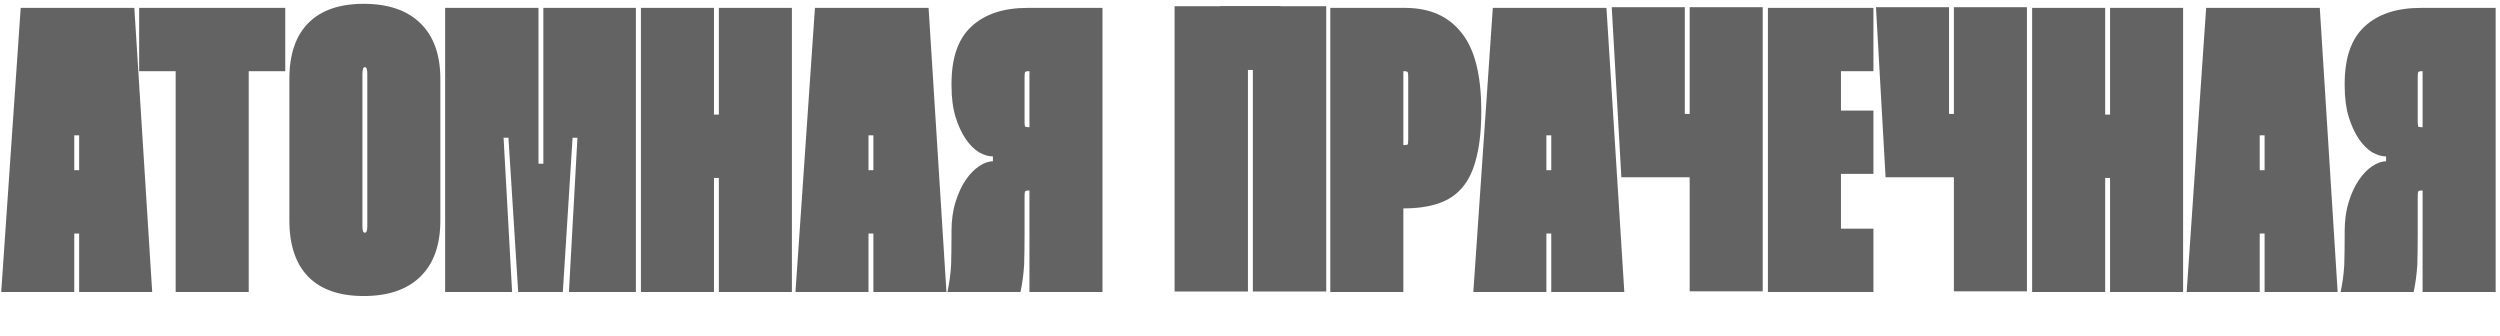 <?xml version="1.0" encoding="UTF-8"?> <svg xmlns="http://www.w3.org/2000/svg" width="959" height="129" viewBox="0 0 959 129" fill="none"> <path d="M51.531 3.023L58.38 112H30.358V89.582H28.49V112H0.467L7.94 3.023H51.531ZM30.358 65.296V51.907H28.49V65.296H30.358ZM109.423 27.309H95.412V112H67.389V27.309H53.378V3.023H109.423V27.309ZM111.006 30.267C111.006 20.823 113.445 13.661 118.323 8.783C123.201 3.905 130.258 1.466 139.495 1.466C148.94 1.466 156.205 3.957 161.291 8.939C166.376 13.921 168.919 21.03 168.919 30.267V84.6C168.919 93.941 166.376 101.102 161.291 106.084C156.205 111.066 148.94 113.557 139.495 113.557C130.258 113.557 123.201 111.118 118.323 106.24C113.445 101.258 111.006 94.045 111.006 84.6V30.267ZM139.028 86.78C139.028 88.44 139.34 89.27 139.962 89.27C140.585 89.27 140.896 88.44 140.896 86.78V28.244C140.896 26.583 140.585 25.753 139.962 25.753C139.34 25.753 139.028 26.583 139.028 28.244V86.78ZM206.561 3.023V62.805H208.429V3.023H243.925V112H218.237L221.507 52.841H219.638L215.902 112H198.777L195.041 52.841H193.173L196.442 112H170.754V3.023H206.561ZM303.772 3.023V112H275.749V68.254H273.881V112H245.858V3.023H273.881V43.967H275.749V3.023H303.772ZM356.204 3.023L363.054 112H335.031V89.582H333.163V112H305.14L312.613 3.023H356.204ZM335.031 65.296V51.907H333.163V65.296H335.031Z" fill="#636363"></path> <path d="M538.946 3.026C548.39 3.026 555.604 6.192 560.585 12.523C565.671 18.75 568.214 28.713 568.214 42.413V42.725C568.214 49.782 567.591 55.698 566.346 60.472C565.204 65.247 563.388 69.087 560.897 71.993C558.51 74.795 555.448 76.819 551.712 78.064C547.975 79.31 543.616 79.933 538.634 79.933H538.323V112.003H510.3V3.026H538.946ZM538.323 55.646H538.634C539.465 55.646 539.932 55.542 540.035 55.335C540.139 55.024 540.191 54.297 540.191 53.155V29.803C540.191 28.662 540.139 27.987 540.035 27.779C539.932 27.468 539.465 27.312 538.634 27.312H538.323V55.646ZM616.237 3.026L623.087 112.003H595.064V89.585H593.196V112.003H565.173L572.646 3.026H616.237ZM595.064 65.299V51.91H593.196V65.299H595.064Z" fill="#636363"></path> <path d="M706.193 27.312V42.413H718.648V66.7H706.193V87.717H718.648V112.003H678.17V3.026H718.648V27.312H706.193Z" fill="#636363"></path> <path d="M837.438 3.026V112.003H809.416V68.257H807.548V112.003H779.525V3.026H807.548V43.97H809.416V3.026H837.438ZM889.87 3.026L896.72 112.003H868.697V89.585H866.829V112.003H838.807L846.279 3.026H889.87ZM868.697 65.299V51.91H866.829V65.299H868.697Z" fill="#636363"></path> <path d="M676.179 2.768V111.745H648.156V67.998H646.288H621.951L618.266 2.768H646.288V43.712H648.156V2.768H676.179Z" fill="#636363"></path> <path d="M777.535 2.768V111.745H749.512V67.998H747.644H723.307L719.621 2.768H747.644V43.712H749.512V2.768H777.535Z" fill="#636363"></path> <path d="M394.269 3.023C384.928 3.023 377.715 5.41 372.629 10.184C367.544 14.855 365.001 22.172 365.001 32.136V32.914C365.001 37.48 365.52 41.476 366.558 44.901C367.596 48.223 368.893 51.025 370.45 53.308C372.007 55.592 373.719 57.304 375.587 58.446C377.456 59.483 379.22 60.002 380.881 60.002V61.871C379.22 61.871 377.456 62.493 375.587 63.739C373.719 64.984 372.007 66.749 370.45 69.032C368.893 71.315 367.596 74.118 366.558 77.439C365.52 80.76 365.001 84.496 365.001 88.648V89.893C365.001 94.045 364.949 97.937 364.845 101.569C364.638 105.202 364.171 108.679 363.444 112H391.467C392.193 108.575 392.66 105.046 392.868 101.414C392.972 97.781 393.024 93.837 393.024 89.582V75.571C393.024 74.429 393.076 73.754 393.179 73.547C393.283 73.235 393.75 73.08 394.581 73.08H394.892V112H422.915V3.023H394.269ZM394.892 48.793H394.581C393.75 48.793 393.283 48.69 393.179 48.482C393.076 48.171 393.024 47.444 393.024 46.303V29.645C393.024 28.607 393.076 27.984 393.179 27.776C393.283 27.465 393.75 27.309 394.581 27.309H394.892V48.793Z" fill="#636363"></path> <path d="M928.686 3.026C919.345 3.026 912.132 5.413 907.046 10.187C901.961 14.858 899.418 22.175 899.418 32.138V32.917C899.418 37.483 899.937 41.479 900.975 44.904C902.013 48.225 903.31 51.028 904.867 53.311C906.424 55.594 908.136 57.307 910.004 58.449C911.873 59.486 913.637 60.005 915.298 60.005V61.873C913.637 61.873 911.873 62.496 910.004 63.742C908.136 64.987 906.424 66.752 904.867 69.035C903.31 71.318 902.013 74.121 900.975 77.442C899.937 80.763 899.418 84.499 899.418 88.651V89.896C899.418 94.048 899.366 97.94 899.262 101.572C899.055 105.205 898.588 108.682 897.861 112.003H925.884C926.61 108.578 927.077 105.049 927.285 101.417C927.389 97.784 927.441 93.84 927.441 89.585V75.573C927.441 74.432 927.493 73.757 927.596 73.55C927.7 73.238 928.167 73.083 928.998 73.083H929.309V112.003H957.332V3.026H928.686ZM929.309 48.796H928.998C928.167 48.796 927.7 48.693 927.596 48.485C927.493 48.174 927.441 47.447 927.441 46.305V29.648C927.441 28.61 927.493 27.987 927.596 27.779C927.7 27.468 928.167 27.312 928.998 27.312H929.309V48.796Z" fill="#636363"></path> <path d="M478.709 26.775V44.909V69.297V111.818H450.569V2.388H491.215V26.775H478.709Z" fill="#636363"></path> <path d="M480.597 26.775V44.909V69.297V111.818H508.736V2.388H468.091V26.775H480.597Z" fill="#636363"></path> </svg> 